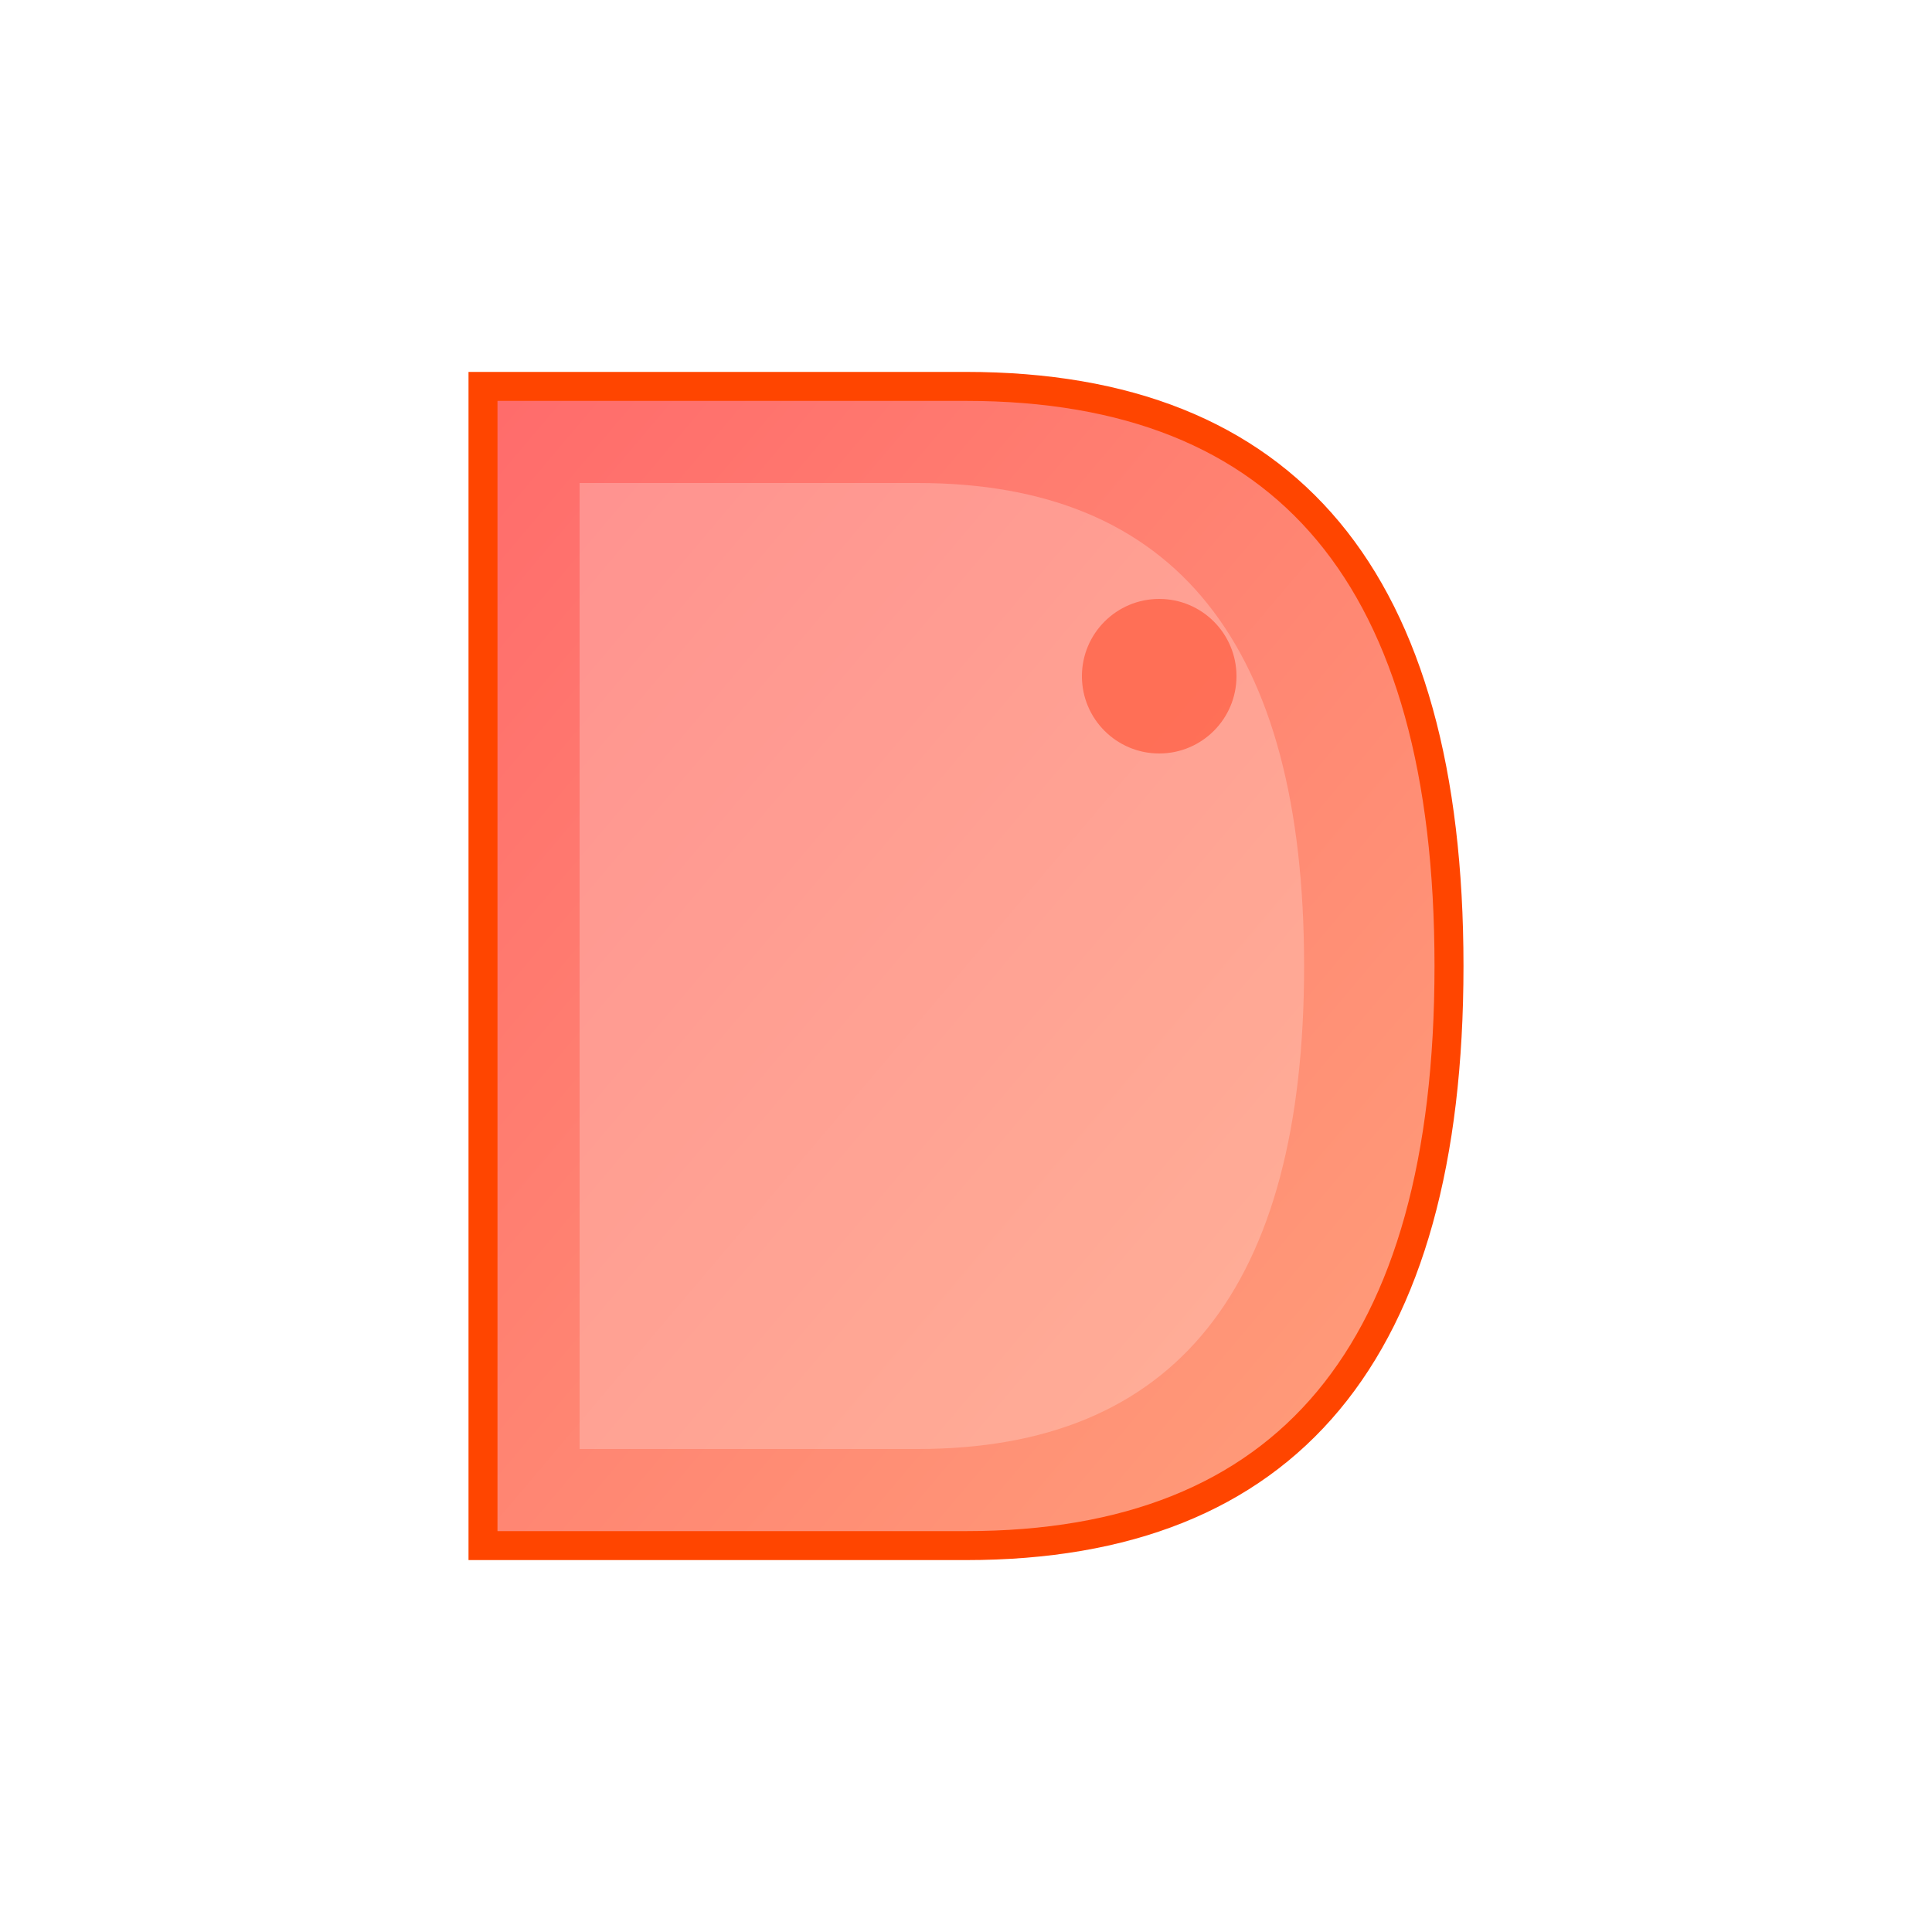 <?xml version="1.0" encoding="UTF-8"?>
<svg width="200" height="200" viewBox="0 0 200 200" xmlns="http://www.w3.org/2000/svg">
    <!-- Background gradient -->
    <defs>
        <linearGradient id="warmGradient" x1="0%" y1="0%" x2="100%" y2="100%">
            <stop offset="0%" style="stop-color:#FF6B6B"/>
            <stop offset="100%" style="stop-color:#FFA07A"/>
        </linearGradient>
    </defs>
    
    <!-- Main D shape with gradient -->
    <path d="M 50 40 
             L 100 40 
             Q 150 40 150 100
             Q 150 160 100 160
             L 50 160 
             Z" 
          fill="url(#warmGradient)"
          stroke="#FF4500"
          stroke-width="3"/>
    
    <!-- Inner highlight -->
    <path d="M 60 50
             L 95 50
             Q 135 50 135 100
             Q 135 150 95 150
             L 60 150
             Z"
          fill="#FFE4E1"
          fill-opacity="0.3"/>
    
    <!-- Decorative element -->
    <circle cx="120" cy="70" r="8" fill="#FF6347" opacity="0.8"/>
</svg>
